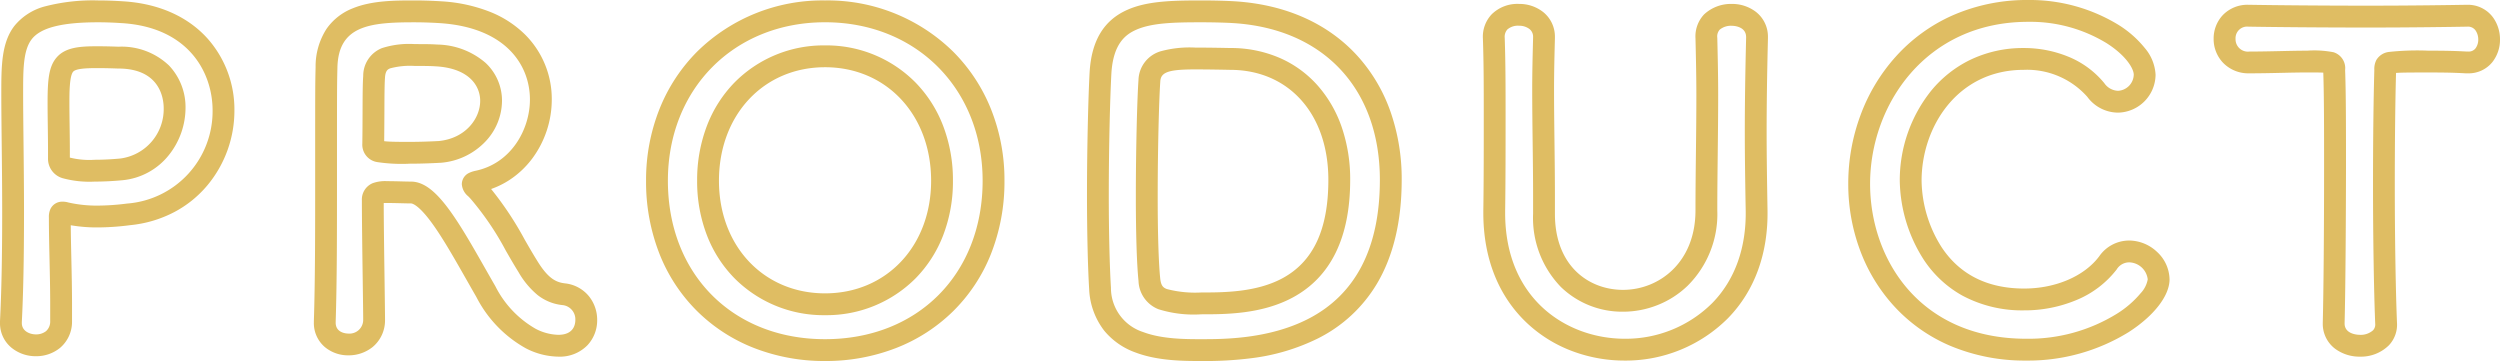 <svg xmlns="http://www.w3.org/2000/svg" width="343.62" height="49.62" viewBox="0 0 343.62 49.62"><path d="M-4.8,2.64c-2.376,0-5.966,0-9.067-1.178a9.861,9.861,0,0,1-4.267-2.974,10.007,10.007,0,0,1-2.082-5.7v-.015c-.187-3.051-.3-8.006-.3-12.932,0-6.73.187-13.722.362-16.883.255-4.36,1.96-7.173,5.214-8.6C-12.257-46.826-8.9-46.92-4.8-46.92c1.931,0,3.769.064,4.66.123,7.03.456,12.9,3.111,16.958,7.677a22.533,22.533,0,0,1,4.431,7.628A28.024,28.024,0,0,1,22.74-22.26c0,5.67-1.145,10.471-3.4,14.269A19.644,19.644,0,0,1,11.243-.472,28.4,28.4,0,0,1,2.1,2.252,50.107,50.107,0,0,1-4.8,2.64ZM-17.223-7.42A6.369,6.369,0,0,0-12.8-1.342c2.587.982,5.846.982,8,.982,3,0,9.239,0,14.677-2.783,6.545-3.35,9.863-9.781,9.863-19.117C19.74-34.744,12.047-43-.337-43.8c-.846-.056-2.6-.117-4.463-.117-3.747,0-6.784.075-8.937,1.021-1.469.645-3.186,1.914-3.426,6.027-.173,3.117-.357,10.037-.357,16.713C-17.52-15.3-17.406-10.415-17.223-7.42ZM-56.52,2.64A26.555,26.555,0,0,1-66.245.865,23,23,0,0,1-74.074-4.19a22.907,22.907,0,0,1-5.186-7.858A27.066,27.066,0,0,1-81.12-22.14a26.341,26.341,0,0,1,1.862-9.893A23.493,23.493,0,0,1-74.082-39.9,24.538,24.538,0,0,1-56.52-46.92,24.628,24.628,0,0,1-38.93-39.9a23.517,23.517,0,0,1,5.2,7.868,26.233,26.233,0,0,1,1.872,9.9,26.953,26.953,0,0,1-1.871,10.094,22.93,22.93,0,0,1-5.208,7.857A23.1,23.1,0,0,1-46.786.866,26.625,26.625,0,0,1-56.52,2.64Zm0-46.56c-12.516,0-21.6,9.16-21.6,21.78,0,12.824,8.882,21.78,21.6,21.78,12.753,0,21.66-8.956,21.66-21.78C-34.86-34.76-43.969-43.92-56.52-43.92ZM108.6,2.58A26.464,26.464,0,0,1,98.116.542,22.27,22.27,0,0,1,90.4-4.92,23.425,23.425,0,0,1,85.7-12.7,26.047,26.047,0,0,1,84.12-21.72a26.965,26.965,0,0,1,1.662-9.37,24.9,24.9,0,0,1,4.843-8.08,23.061,23.061,0,0,1,7.8-5.68,25.41,25.41,0,0,1,10.415-2.13,23.36,23.36,0,0,1,12.391,3.4,14.446,14.446,0,0,1,3.651,3.205,6.142,6.142,0,0,1,1.477,3.656,5.26,5.26,0,0,1-5.16,5.22,5.275,5.275,0,0,1-4.23-2.181,11.072,11.072,0,0,0-8.73-3.7c-9.119,0-14.04,7.852-14.04,15.24A17.45,17.45,0,0,0,97-12.926c2.5,3.72,6.3,5.606,11.3,5.606,4.324,0,8.277-1.7,10.317-4.437a5.012,5.012,0,0,1,4.143-2.163,5.641,5.641,0,0,1,3.8,1.562A5.255,5.255,0,0,1,128.28-8.58c0,2.254-2.162,5.037-5.642,7.263A26.306,26.306,0,0,1,108.6,2.58Zm.24-46.56c-14.108,0-21.72,11.469-21.72,22.26,0,10.259,6.722,21.3,21.48,21.3a23.088,23.088,0,0,0,12.422-3.424,13.725,13.725,0,0,0,3.3-2.848,3.732,3.732,0,0,0,.959-1.888,2.638,2.638,0,0,0-2.52-2.34,2.021,2.021,0,0,0-1.733.95l0,.007a13.451,13.451,0,0,1-5.59,4.242,18.446,18.446,0,0,1-7.132,1.4,17.374,17.374,0,0,1-8.5-2.028,15.212,15.212,0,0,1-5.289-4.905A20.617,20.617,0,0,1,91.2-22.14,19.684,19.684,0,0,1,95.51-34.5a15.958,15.958,0,0,1,5.369-4.251,16.725,16.725,0,0,1,7.36-1.627,16.04,16.04,0,0,1,6.062,1.163,12.458,12.458,0,0,1,5,3.651l.013.016A2.391,2.391,0,0,0,121.2-34.5a2.277,2.277,0,0,0,2.16-2.22c0-.787-1-2.589-3.736-4.329A20.144,20.144,0,0,0,108.84-43.98ZM53.4,2.58a20.394,20.394,0,0,1-7.122-1.265A18.611,18.611,0,0,1,40.033-2.51C36.06-6.208,33.96-11.46,33.96-17.7v-.321c.06-4.189.06-8.668.06-13,0-3.72,0-7.234-.119-10.688a4.469,4.469,0,0,1,1.205-3.3A5.028,5.028,0,0,1,38.88-46.44a5.277,5.277,0,0,1,3.27,1.088A4.33,4.33,0,0,1,43.8-41.88v.158c-.059,2.291-.119,4.661-.119,6.982,0,2.458.031,4.959.06,7.377s.06,4.892.06,7.323v2.46c0,7.212,4.7,10.44,9.36,10.44,4.95,0,9.96-3.751,9.96-10.92,0-2.611.03-5.3.06-7.892s.06-5.309.06-7.948c0-2.683-.064-5.415-.12-7.825a4.389,4.389,0,0,1,1.192-3.283A5.41,5.41,0,0,1,68.1-46.44a5.39,5.39,0,0,1,3.316,1.083A4.314,4.314,0,0,1,73.08-41.88v.156c-.124,5.154-.18,9.14-.18,12.924,0,3.067.049,6.153.1,9.419l.018,1.116c.137,6.051-1.744,11.249-5.44,15.03A19.873,19.873,0,0,1,53.4,2.58ZM36.96-17.988v.288C36.96-5.827,45.482-.42,53.4-.42A16.857,16.857,0,0,0,65.434-5.332c3.12-3.193,4.706-7.644,4.587-12.874v-.011L70-19.333c-.053-3.279-.1-6.375-.1-9.467,0-3.8.056-7.808.18-12.977v-.1c0-1.516-1.777-1.56-1.98-1.56a2.436,2.436,0,0,0-1.643.529,1.391,1.391,0,0,0-.338,1.117c.056,2.425.12,5.176.12,7.893,0,2.656-.031,5.364-.06,7.982-.029,2.588-.06,5.264-.06,7.858A13.861,13.861,0,0,1,62.047-7.711a12.624,12.624,0,0,1-4.167,2.673,12.835,12.835,0,0,1-4.719.9,12.114,12.114,0,0,1-8.524-3.381A13.633,13.633,0,0,1,40.8-17.58v-2.46c0-2.413-.03-4.891-.06-7.287-.03-2.427-.06-4.937-.06-7.413,0-2.353.061-4.735.12-7.039v-.1A1.335,1.335,0,0,0,40.29-43a2.3,2.3,0,0,0-1.41-.442,2.211,2.211,0,0,0-1.616.513,1.514,1.514,0,0,0-.365,1.115c.121,3.506.121,7.045.121,10.792C37.02-26.682,37.02-22.2,36.96-17.988ZM154.44,2.04A5.619,5.619,0,0,1,151.061.972,4.277,4.277,0,0,1,149.34-2.52v-.1c.109-4.253.18-12.6.18-21.262,0-5.114,0-9.952-.109-13.114-.519-.026-1.333-.026-2.231-.026-1.063,0-2.252.027-3.511.055-1.43.032-2.908.065-4.409.065a4.837,4.837,0,0,1-3.659-1.486,4.727,4.727,0,0,1-1.261-3.254,4.707,4.707,0,0,1,1.216-3.215,4.7,4.7,0,0,1,3.584-1.465h.145c3.578.06,9.966.12,16.175.12,6.1,0,11.534-.084,13.59-.12l.134,0a4.285,4.285,0,0,1,3.568,1.75,5.18,5.18,0,0,1,.949,2.991,4.987,4.987,0,0,1-1.054,3.142A4.185,4.185,0,0,1,169.32-36.9h-.284l-.044,0c-2-.117-3.735-.117-5.132-.117-2.032,0-3.631,0-4.45.062-.108,3.867-.17,9.458-.17,15.418,0,7,.117,14.411.3,18.889A4.12,4.12,0,0,1,158.428.48,5.458,5.458,0,0,1,154.44,2.04Zm-2.1-4.6v.041c0,1.516,1.885,1.56,2.1,1.56a2.557,2.557,0,0,0,1.807-.62,1.149,1.149,0,0,0,.3-.915v-.025c-.183-4.514-.3-11.98-.3-19.021,0-6.142.066-11.9.18-15.8a2.733,2.733,0,0,1,.279-1.394,2.337,2.337,0,0,1,1.667-1.1,35.952,35.952,0,0,1,5.495-.18c1.426,0,3.2,0,5.264.12h.2a1.181,1.181,0,0,0,.994-.427,2.019,2.019,0,0,0,.386-1.253,2.2,2.2,0,0,0-.374-1.225,1.272,1.272,0,0,0-1.143-.516h-.077c-2.061.036-7.515.12-13.646.12-6.218,0-12.619-.06-16.211-.12h-.109a1.6,1.6,0,0,0-1.8,1.68,1.7,1.7,0,0,0,1.92,1.74c1.468,0,2.929-.033,4.342-.064,1.276-.029,2.482-.056,3.578-.056a14,14,0,0,1,3.629.216,2.29,2.29,0,0,1,1.591,2.455c.12,3.209.12,8.193.12,13.469C152.52-16.976,152.473-7.755,152.34-2.561ZM-93.18,2.04A9.981,9.981,0,0,1-97.674.878a16.863,16.863,0,0,1-6.77-7.036c-.458-.794-.916-1.6-1.358-2.377-1.65-2.9-3.209-5.643-4.656-7.653-1.894-2.632-2.784-2.823-2.964-2.832-.37,0-.854-.013-1.366-.026-.612-.016-1.306-.034-1.911-.034-.094,0-.294,0-.48.008.005,2.687.065,7,.114,10.492.035,2.546.066,4.745.066,5.64V-2.9A4.749,4.749,0,0,1-118.682.7,5.251,5.251,0,0,1-122.04,1.86a4.988,4.988,0,0,1-3.184-1.1,4.32,4.32,0,0,1-1.556-3.4v-.168c.179-5.556.179-12.528.179-19.272,0-12.97,0-13.218.06-15.7a9.49,9.49,0,0,1,1.517-5.255A7.907,7.907,0,0,1-121.4-45.85c2.634-1.07,5.841-1.07,8.417-1.07,1.772,0,3.326.094,3.76.123a21.546,21.546,0,0,1,6.717,1.469,14.437,14.437,0,0,1,4.757,3.1A12.5,12.5,0,0,1-94.08-33.3a13.608,13.608,0,0,1-2.651,8.064,12.343,12.343,0,0,1-3.139,2.977A11.763,11.763,0,0,1-102.417-21a45.046,45.046,0,0,1,4.618,6.96c.572.994,1.112,1.933,1.691,2.861l.009.014c1.467,2.406,2.547,2.982,3.815,3.131a4.911,4.911,0,0,1,3.313,1.773A5.163,5.163,0,0,1-87.84-3,5,5,0,0,1-89.185.481,5.3,5.3,0,0,1-93.18,2.04ZM-116.7-22.08c.643,0,1.358.018,1.988.035.5.013.978.025,1.312.025h.031c1.692.035,3.34,1.293,5.345,4.079,1.541,2.141,3.138,4.949,4.829,7.922.442.777.9,1.58,1.354,2.369l.008.014a13.969,13.969,0,0,0,5.526,5.842A7.082,7.082,0,0,0-93.18-.96c2.112,0,2.34-1.427,2.34-2.04a1.965,1.965,0,0,0-1.8-2.05,6.6,6.6,0,0,1-3.417-1.4,11.529,11.529,0,0,1-2.6-3.14c-.607-.972-1.186-1.977-1.745-2.949a39.4,39.4,0,0,0-4.811-7.092l-.018-.02c-.107-.122-.224-.239-.336-.352a2.339,2.339,0,0,1-.875-1.656,1.717,1.717,0,0,1,.931-1.523,3.674,3.674,0,0,1,.757-.279l.058-.017.06-.012c4.959-.992,7.554-5.685,7.554-9.809,0-4.673-3.242-9.886-12.342-10.5-.409-.027-1.879-.117-3.558-.117-6.1,0-10.425.446-10.56,6.215-.06,2.443-.06,2.69-.06,15.625,0,6.757,0,13.744-.18,19.344v.1c0,1.458,1.562,1.5,1.74,1.5A1.886,1.886,0,0,0-120-2.962c0-.888-.031-3.062-.066-5.575-.051-3.668-.114-8.233-.114-10.9A2.426,2.426,0,0,1-118.7-21.8,5.066,5.066,0,0,1-116.7-22.08ZM-165,1.98A5.243,5.243,0,0,1-168.279.862,4.33,4.33,0,0,1-169.92-2.58l0-.257c.2-3.965.3-8.726.3-14.983,0-3.379-.036-6.71-.069-9.648-.026-2.42-.051-4.706-.051-6.612,0-3.767,0-7.02,1.815-9.357a8.022,8.022,0,0,1,4.275-2.688,26.29,26.29,0,0,1,7.23-.795c1.068,0,2.232.041,3.46.123,4.784.3,8.757,2.043,11.491,5.029A14.68,14.68,0,0,1-137.7-31.8a16.031,16.031,0,0,1-3.71,10.286,15.157,15.157,0,0,1-4.528,3.67,16.485,16.485,0,0,1-6.114,1.815,35.267,35.267,0,0,1-4.488.309,21.222,21.222,0,0,1-3.655-.3c.012,1.491.047,3.047.083,4.676.046,2.046.092,4.161.092,6.188v2.379A4.689,4.689,0,0,1-161.667.835,5.178,5.178,0,0,1-165,1.98Zm-1.92-4.7v.141c0,1.145,1.148,1.56,1.92,1.56a2.188,2.188,0,0,0,1.407-.445,1.757,1.757,0,0,0,.573-1.377V-5.16c0-1.994-.047-4.092-.092-6.122s-.088-3.971-.088-5.818a2.549,2.549,0,0,1,.226-1.181,1.78,1.78,0,0,1,1.634-.979,2.66,2.66,0,0,1,.813.111,17.545,17.545,0,0,0,3.987.429,32.461,32.461,0,0,0,4.134-.288l.037,0A12.718,12.718,0,0,0-140.7-31.8c0-5.173-3.262-11.421-12.455-12h-.005c-1.161-.077-2.258-.117-3.26-.117-5,0-7.9.738-9.135,2.322-1.185,1.526-1.185,4.17-1.185,7.518,0,1.89.025,4.167.051,6.579.032,2.946.069,6.285.069,9.681C-166.62-11.53-166.715-6.731-166.92-2.721Zm110.4-.939A17.269,17.269,0,0,1-68.959-8.727a17.271,17.271,0,0,1-3.774-5.858A20.61,20.61,0,0,1-74.1-22.14a20.845,20.845,0,0,1,1.366-7.6,17.41,17.41,0,0,1,3.771-5.9A17.208,17.208,0,0,1-56.52-40.74a17.208,17.208,0,0,1,12.443,5.109,17.41,17.41,0,0,1,3.771,5.9,20.845,20.845,0,0,1,1.366,7.6,20.61,20.61,0,0,1-1.367,7.554,17.271,17.271,0,0,1-3.774,5.858A17.269,17.269,0,0,1-56.52-3.66Zm0-34.08c-8.448,0-14.58,6.561-14.58,15.6,0,8.97,6.132,15.48,14.58,15.48s14.58-6.51,14.58-15.48C-41.94-31.179-48.072-37.74-56.52-37.74ZM-4.8-3.78a16.2,16.2,0,0,1-5.9-.7,4.327,4.327,0,0,1-2.733-3.879v-.005c-.234-2.223-.368-6.457-.368-11.617,0-6.732.188-13.54.363-16a4.238,4.238,0,0,1,3.168-3.983A15.1,15.1,0,0,1-5.64-40.44c2.117,0,4.586.055,4.817.06a16.9,16.9,0,0,1,6.8,1.364,14.946,14.946,0,0,1,5.249,3.831,16.938,16.938,0,0,1,3.3,5.767A22.045,22.045,0,0,1,15.66-22.26C15.66-14.342,13-8.9,7.752-6.081,3.467-3.78-1.508-3.78-4.8-3.78Zm-5.648-4.9c.112,1.027.442,1.24.9,1.427A15.388,15.388,0,0,0-4.8-6.78c2.992,0,7.513,0,11.133-1.944C10.59-11.01,12.66-15.438,12.66-22.26c0-9.044-5.425-15.12-13.5-15.12H-.875c-.026,0-2.589-.06-4.765-.06-3.649,0-4.726.37-4.8,1.65v.017c-.171,2.4-.356,9.118-.356,15.793C-10.8-15-10.669-10.771-10.448-8.678ZM-156.9-22.02a14.026,14.026,0,0,1-4.342-.449A2.773,2.773,0,0,1-163.32-25.2v-1.02c0-1.04-.015-2.194-.03-3.31s-.03-2.29-.03-3.35c0-3.214.184-4.96,1.228-6.185,1.225-1.438,3.266-1.555,5.612-1.555,1.354,0,2.685.051,2.911.06a9.443,9.443,0,0,1,6.937,2.582A8.32,8.32,0,0,1-144.42-32.1a10.439,10.439,0,0,1-2.281,6.422,9.254,9.254,0,0,1-6.4,3.471C-154.381-22.085-155.7-22.02-156.9-22.02Zm-3.42-3.3a11.031,11.031,0,0,0,3.42.3c1.111,0,2.328-.06,3.518-.173A6.843,6.843,0,0,0-147.42-32.1c0-1.281-.45-5.46-6.24-5.46h-.062c-.014,0-1.427-.059-2.818-.059-1.507,0-2.954.061-3.328.5-.512.6-.512,2.968-.512,4.24,0,1.04.015,2.194.03,3.31s.03,2.29.03,3.35Zm46.68.841a22.526,22.526,0,0,1-4.4-.218,2.422,2.422,0,0,1-2.08-2.542v-.026c.023-1.357.028-2.814.033-4.223.007-2.2.014-4.1.091-5.041a4.086,4.086,0,0,1,2.568-3.835,12.16,12.16,0,0,1,4.508-.555c1.164,0,2.264,0,3.1.063a10.408,10.408,0,0,1,6.634,2.511,7.1,7.1,0,0,1,2.266,5.226,8.2,8.2,0,0,1-2.28,5.593,9.5,9.5,0,0,1-6.159,2.921l-.058,0C-110.079-24.566-111.815-24.48-113.64-24.48Zm-3.474-3.095c.742.095,2.288.095,3.474.095,1.723,0,3.369-.08,4.027-.116,3.7-.363,5.693-3.113,5.693-5.524,0-2.124-1.6-4.485-6.086-4.742l-.029,0c-.723-.056-1.773-.056-2.885-.056a10.606,10.606,0,0,0-3.367.33c-.29.119-.652.268-.716,1.266l0,.029c-.068.815-.075,2.759-.082,4.817C-117.091-30.183-117.1-28.846-117.114-27.575Z" transform="translate(169.92 46.98)" fill="#dfbd63"/></svg>